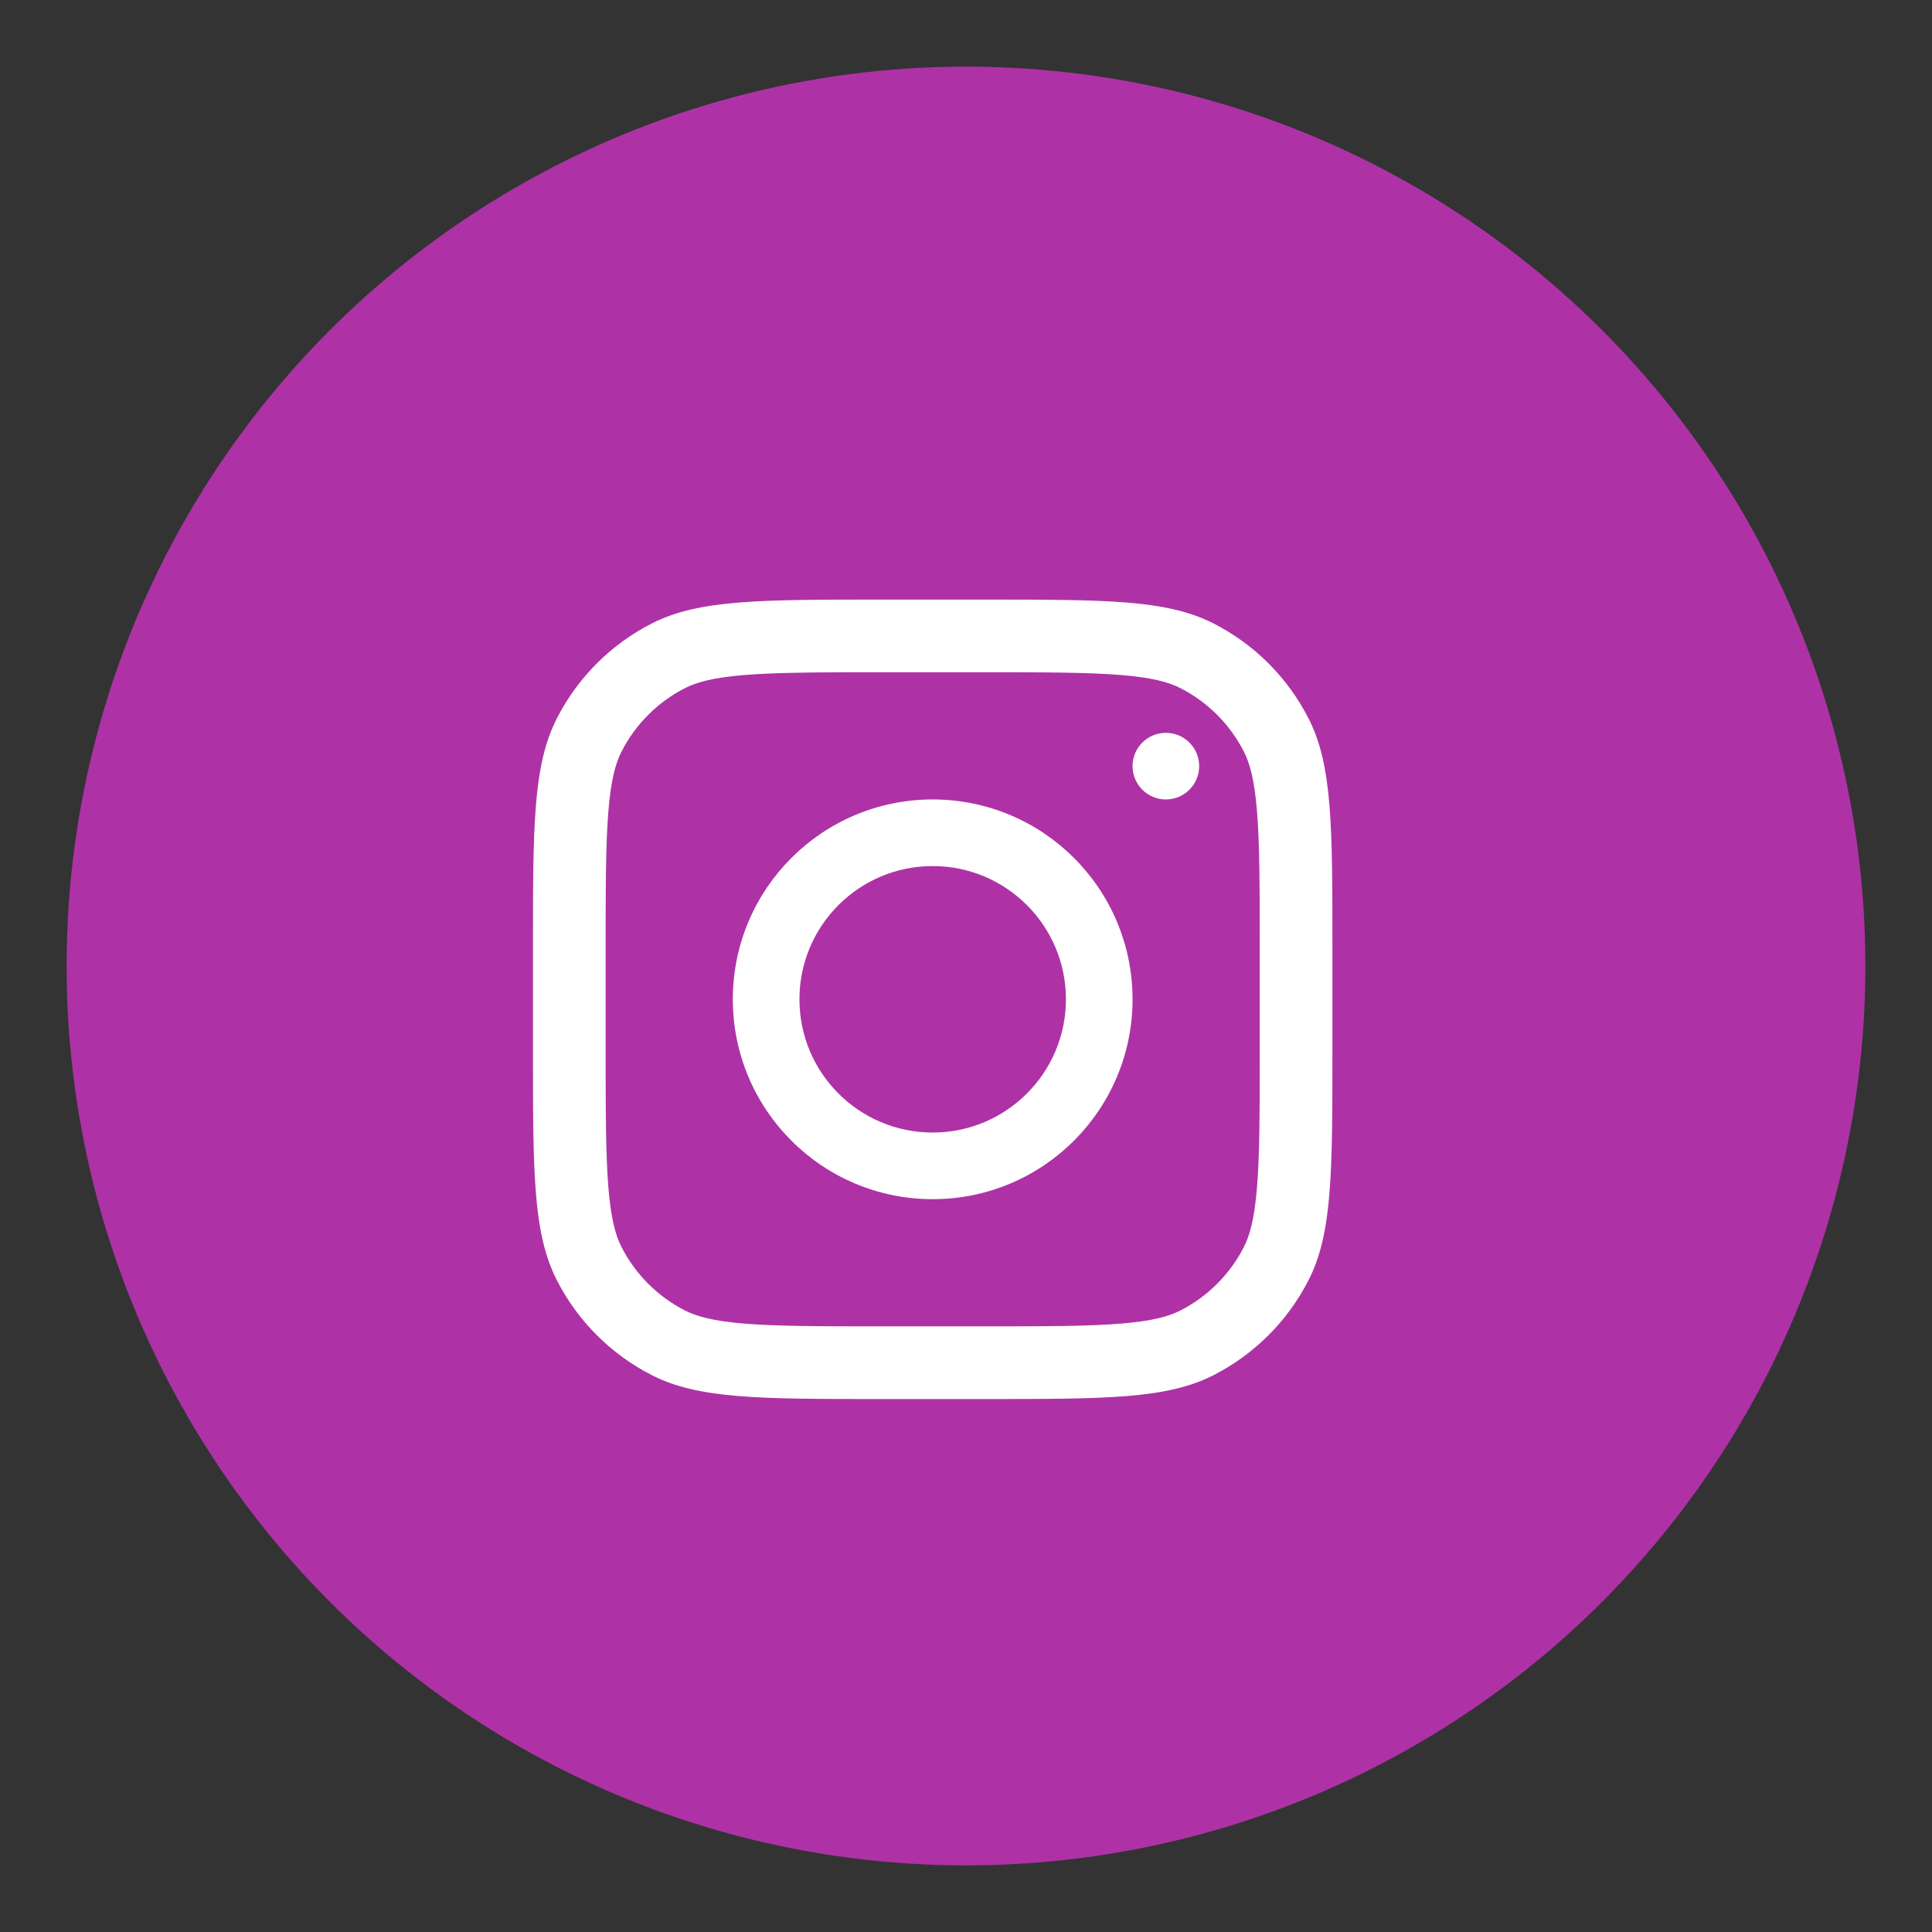<svg width="29" height="29" viewBox="0 0 29 29" fill="none" xmlns="http://www.w3.org/2000/svg">
<rect x="0" y="0" width="29" height="29" fill="#333333" stroke="none"/>
<ellipse cx="14.5" cy="14.5" rx="13.5" ry="13.5" fill="#AE32A6"/>
<path fill-rule="evenodd" clip-rule="evenodd" d="M14 18C15.657 18 17 16.657 17 15C17 13.343 15.657 12 14 12C12.343 12 11 13.343 11 15C11 16.657 12.343 18 14 18ZM14 17C15.104 17 16 16.105 16 15C16 13.895 15.104 13 14 13C12.895 13 12 13.895 12 15C12 16.105 12.895 17 14 17Z" fill="white"/>
<path d="M17.5 11C17.224 11 17 11.224 17 11.5C17 11.776 17.224 12 17.5 12C17.776 12 18 11.776 18 11.5C18 11.224 17.776 11 17.5 11Z" fill="white"/>
<path fill-rule="evenodd" clip-rule="evenodd" d="M8.357 10.787C8 11.487 8 12.403 8 14.236V15.764C8 17.596 8 18.513 8.357 19.213C8.67 19.829 9.171 20.329 9.787 20.643C10.487 21 11.403 21 13.236 21H14.764C16.596 21 17.513 21 18.213 20.643C18.829 20.329 19.329 19.829 19.643 19.213C20 18.513 20 17.596 20 15.764V14.236C20 12.403 20 11.487 19.643 10.787C19.329 10.171 18.829 9.67 18.213 9.357C17.513 9 16.596 9 14.764 9H13.236C11.403 9 10.487 9 9.787 9.357C9.171 9.67 8.67 10.171 8.357 10.787ZM14.764 10.091H13.236C12.302 10.091 11.667 10.092 11.176 10.132C10.697 10.171 10.453 10.242 10.282 10.329C9.872 10.538 9.538 10.872 9.329 11.282C9.242 11.453 9.171 11.697 9.132 12.176C9.092 12.667 9.091 13.302 9.091 14.236V15.764C9.091 16.698 9.092 17.333 9.132 17.824C9.171 18.303 9.242 18.547 9.329 18.718C9.538 19.128 9.872 19.462 10.282 19.671C10.453 19.758 10.697 19.829 11.176 19.868C11.667 19.908 12.302 19.909 13.236 19.909H14.764C15.698 19.909 16.333 19.908 16.824 19.868C17.303 19.829 17.547 19.758 17.718 19.671C18.128 19.462 18.462 19.128 18.671 18.718C18.758 18.547 18.829 18.303 18.868 17.824C18.908 17.333 18.909 16.698 18.909 15.764V14.236C18.909 13.302 18.908 12.667 18.868 12.176C18.829 11.697 18.758 11.453 18.671 11.282C18.462 10.872 18.128 10.538 17.718 10.329C17.547 10.242 17.303 10.171 16.824 10.132C16.333 10.092 15.698 10.091 14.764 10.091Z" fill="white"/>
</svg>
